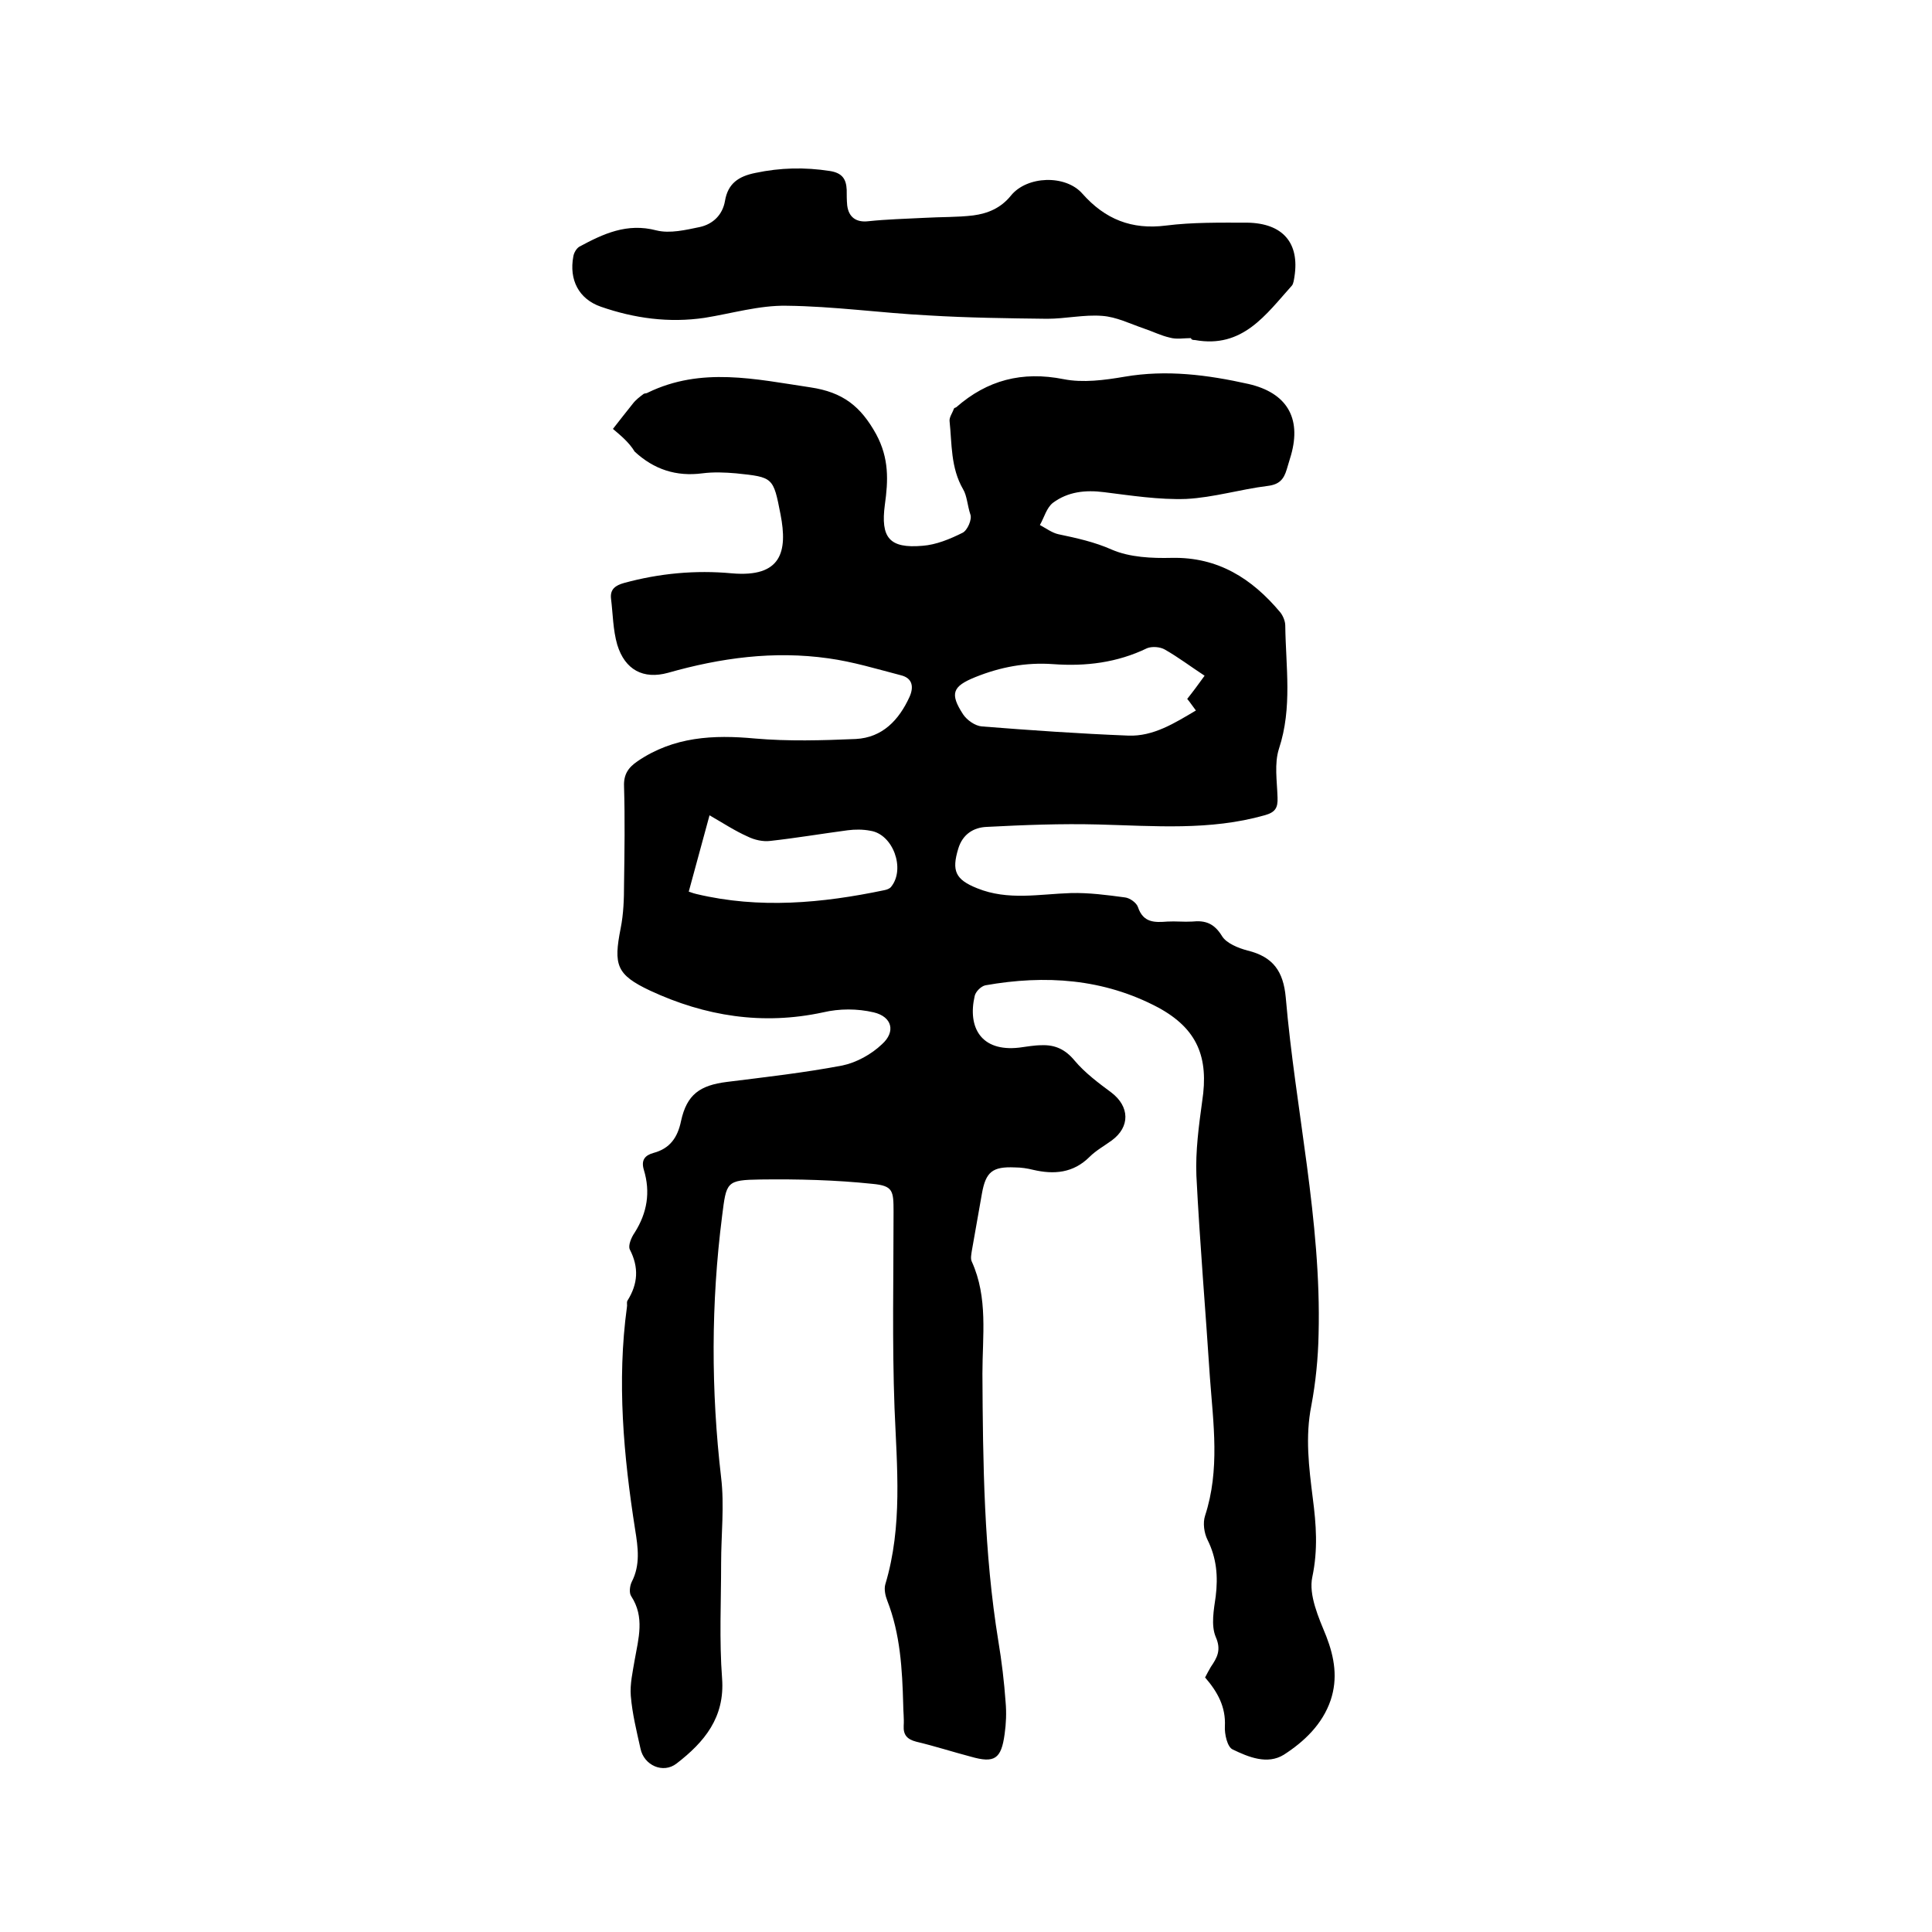<svg enable-background="new 0 0 400 400" viewBox="0 0 400 400" xmlns="http://www.w3.org/2000/svg"><path d="m126.9 88.8c1.5-1.9 2.8-3.6 4.1-5.2.6-.8 1.4-1.4 2.2-2 .2-.2.6-.1.9-.3 11.1-5.4 22.3-2.8 33.7-1.1 6.7 1 10.4 3.9 13.6 9.7 2.7 5 2.5 9.6 1.8 14.6-.9 6.8.9 9.1 7.8 8.5 2.8-.2 5.7-1.4 8.3-2.7 1-.5 2-2.8 1.6-3.8-.6-1.8-.7-3.9-1.5-5.2-2.6-4.5-2.3-9.4-2.8-14.1-.1-.8.6-1.7.9-2.6.1-.2.4-.2.5-.3 6.4-5.6 13.6-7.5 22.2-5.8 4 .8 8.5.2 12.6-.5 8.7-1.5 17.2-.4 25.7 1.5 7.8 1.8 11 6.9 8.8 14.7-.3 1-.6 2-.9 3-.6 2-1.5 3.1-3.9 3.4-5.7.7-11.2 2.4-16.9 2.7-5.6.2-11.4-.7-17-1.4-3.9-.5-7.5-.1-10.6 2.2-1.3 1-1.8 3-2.7 4.6 1.3.7 2.5 1.6 3.8 1.9 3.8.8 7.5 1.6 11.1 3.2 3.7 1.6 8.3 1.8 12.4 1.7 9.6-.2 16.6 4.3 22.4 11.2.6.7 1.1 1.9 1.1 2.8.1 8.5 1.5 17-1.3 25.5-1 3.1-.4 6.7-.3 10.1.1 2.2-.5 3.1-2.7 3.7-11.3 3.2-22.8 2.2-34.4 1.9-7.7-.2-15.4.1-23.1.5-2.7.1-5 1.5-5.9 4.5-1.4 4.6-.6 6.4 3.9 8.2 6.4 2.6 12.9 1.2 19.4 1 3.7-.1 7.5.4 11.2.9 1 .1 2.4 1.1 2.7 2 1.1 3.3 3.5 3.2 6.1 3 1.7-.1 3.4.1 5.1 0 2.8-.3 4.6.4 6.2 3 .9 1.5 3.4 2.5 5.3 3 5.3 1.3 7.4 4.3 7.9 9.7 2 23.3 7.4 46.2 6.8 69.7-.1 5-.6 10-1.5 14.8-1.3 6.5-.5 12.8.3 19.2.7 5.4 1.1 10.6-.1 16.3-.8 3.7 1.3 8.4 2.9 12.3 1.7 4.4 2.4 8.7.9 13.2-1.7 5-5.5 8.6-9.7 11.3-3.4 2.1-7.3.5-10.6-1.1-1.1-.5-1.7-3.2-1.6-4.8.2-4-1.5-7.1-4.1-10.1.4-.8.8-1.5 1.2-2.2 1.3-1.9 2.2-3.5 1-6.2-1-2.4-.4-5.6 0-8.4.5-4.1.2-7.9-1.7-11.7-.7-1.4-1-3.5-.5-5 3.1-9.5 1.7-19.1 1-28.6-.9-13.9-2.1-27.9-2.8-41.8-.2-5.1.5-10.3 1.2-15.4 1.4-9.1-1-15-9.1-19.4-11.3-6-23.4-6.8-35.8-4.6-.9.2-2 1.3-2.2 2.2-1.5 6.5 1.3 11.6 9.2 10.7 1.6-.2 3.1-.5 4.7-.5 2.8-.1 4.9.9 6.8 3.2 2.1 2.5 4.9 4.6 7.6 6.6 3.8 2.9 3.9 7.1.1 9.9-1.5 1.1-3.3 2.1-4.6 3.4-3.4 3.4-7.4 3.7-11.7 2.7-1.2-.3-2.5-.5-3.8-.5-4.6-.2-6 .9-6.8 5.4-.7 4-1.4 7.9-2.1 11.9-.1.7-.3 1.6 0 2.2 3.4 7.5 2.2 15.4 2.2 23.2.1 18.5.3 37 3.3 55.4.7 4.2 1.2 8.4 1.5 12.6.2 2.2.1 4.5-.2 6.6-.7 5.2-2.1 6.1-7 4.7-3.8-1-7.5-2.2-11.3-3.1-1.9-.5-2.7-1.4-2.6-3.3.1-1.5-.1-3-.1-4.4-.2-7.3-.6-14.6-3.3-21.5-.4-1-.7-2.4-.4-3.4 3.6-12 2.4-24.2 1.9-36.5-.5-13.5-.2-27.1-.2-40.6 0-4.4-.1-5.4-4.4-5.8-7.6-.8-15.4-1-23.1-.9-7.2.1-7.1.5-8 7.6-2.3 18-2.3 36.1-.2 54.1.7 5.8 0 11.8 0 17.8 0 7.9-.4 15.9.2 23.8.6 8.1-3.7 13.2-9.4 17.6-2.8 2.2-6.8.4-7.5-3.1-.8-3.6-1.7-7.2-2-10.9-.2-2.4.4-5 .8-7.4.8-4.5 2.1-8.9-.7-13.2-.5-.7-.3-2.2.1-3 1.8-3.5 1.3-7.1.7-10.8-2.4-15.3-3.8-30.7-1.7-46.1.1-.4-.1-.9.1-1.3 2.2-3.5 2.4-6.9.5-10.6-.4-.8.3-2.5 1-3.5 2.6-4.1 3.3-8.4 1.9-13-.6-2 .2-3 2-3.5 3.4-.9 5-3.2 5.7-6.6 1.2-5.5 3.9-7.4 9.5-8.1 8-1 16-1.9 23.9-3.4 2.9-.6 6-2.3 8.2-4.4 2.9-2.6 2.1-5.7-1.7-6.6-3.4-.8-7.1-.8-10.5 0-12.5 2.7-24.4.8-35.8-4.5-7-3.3-7.6-5.3-6.1-12.9.6-3 .7-6.1.7-9.1.1-6.8.2-13.6 0-20.3-.1-2.5.9-3.9 2.8-5.2 7.5-5.1 15.7-5.5 24.3-4.7 6.9.6 13.9.4 20.9.1 5.5-.3 8.9-3.9 11.1-8.7.9-2 .7-3.9-1.8-4.5-5-1.3-9.9-2.8-15-3.5-11.3-1.6-22.3-.1-33.2 3-5.1 1.4-8.9-.6-10.5-5.8-.9-3.1-.9-6.4-1.3-9.6-.2-1.9.9-2.7 2.7-3.2 7.3-2 14.8-2.7 22.3-2 10.3.9 11.6-4.5 10.1-12.2s-1.5-7.7-9.2-8.5c-2.3-.2-4.7-.3-7 0-5.4.7-10-.8-14-4.5-1.2-2-3.1-3.5-4.5-4.7zm122.5 51.1c-2.9-1.9-5.4-3.8-8.2-5.4-1-.6-2.7-.7-3.7-.3-6.2 3-12.7 3.8-19.5 3.3-5.6-.4-10.9.6-16.1 2.7-4.7 1.9-5.3 3.4-2.5 7.7.8 1.2 2.5 2.4 3.9 2.5 10.1.8 20.2 1.5 30.3 1.9 5.2.2 9.6-2.6 14-5.2-.7-.9-1.2-1.7-1.8-2.4 1.2-1.5 2.3-3 3.6-4.8zm-102.5 28.9c-1.5 5.5-2.9 10.6-4.3 15.8.8.3 1.2.4 1.6.5 13 3.1 26 1.9 38.9-.8.5-.1 1.1-.3 1.4-.7 3-3.7.4-10.9-4.3-11.6-1.5-.3-3.2-.3-4.7-.1-5.3.7-10.6 1.6-16 2.2-1.5.2-3.3-.2-4.7-.9-2.7-1.2-5.1-2.8-7.9-4.4z"/><path d="m246.6 70c-1.5 0-3 .3-4.4-.1-1.8-.4-3.6-1.3-5.4-1.9-2.9-1-5.7-2.4-8.6-2.6-3.7-.3-7.6.6-11.4.6-8.2-.1-16.4-.2-24.6-.7-9.8-.5-19.6-1.9-29.4-2-5.6-.1-11.3 1.6-16.9 2.5-7.4 1.1-14.6.1-21.5-2.3-4.6-1.6-6.6-5.6-5.7-10.4.1-.7.6-1.6 1.2-2 5-2.7 9.9-5 16-3.4 2.8.7 6.1-.1 9-.7 2.7-.6 4.7-2.5 5.2-5.4.6-3.6 2.8-5.1 6.3-5.8 5.2-1.1 10.2-1.2 15.4-.4 2.6.4 3.4 1.7 3.5 3.9 0 1.1 0 2.1.1 3.2.3 2.5 1.9 3.6 4.4 3.3 3.8-.4 7.7-.5 11.6-.7 3.4-.2 6.8-.1 10.1-.5 3-.4 5.7-1.5 7.8-4.1 3.3-4.1 11.3-4.4 14.8-.4 4.7 5.3 10.2 7.5 17.3 6.6 5.5-.7 11.2-.6 16.8-.6 7.4.1 10.9 4.2 9.8 11.2-.1.6-.2 1.4-.5 1.8-5.4 6-10.2 13.1-20.1 11.3-.2 0-.4 0-.6-.1s-.2-.2-.2-.3z"/></svg>